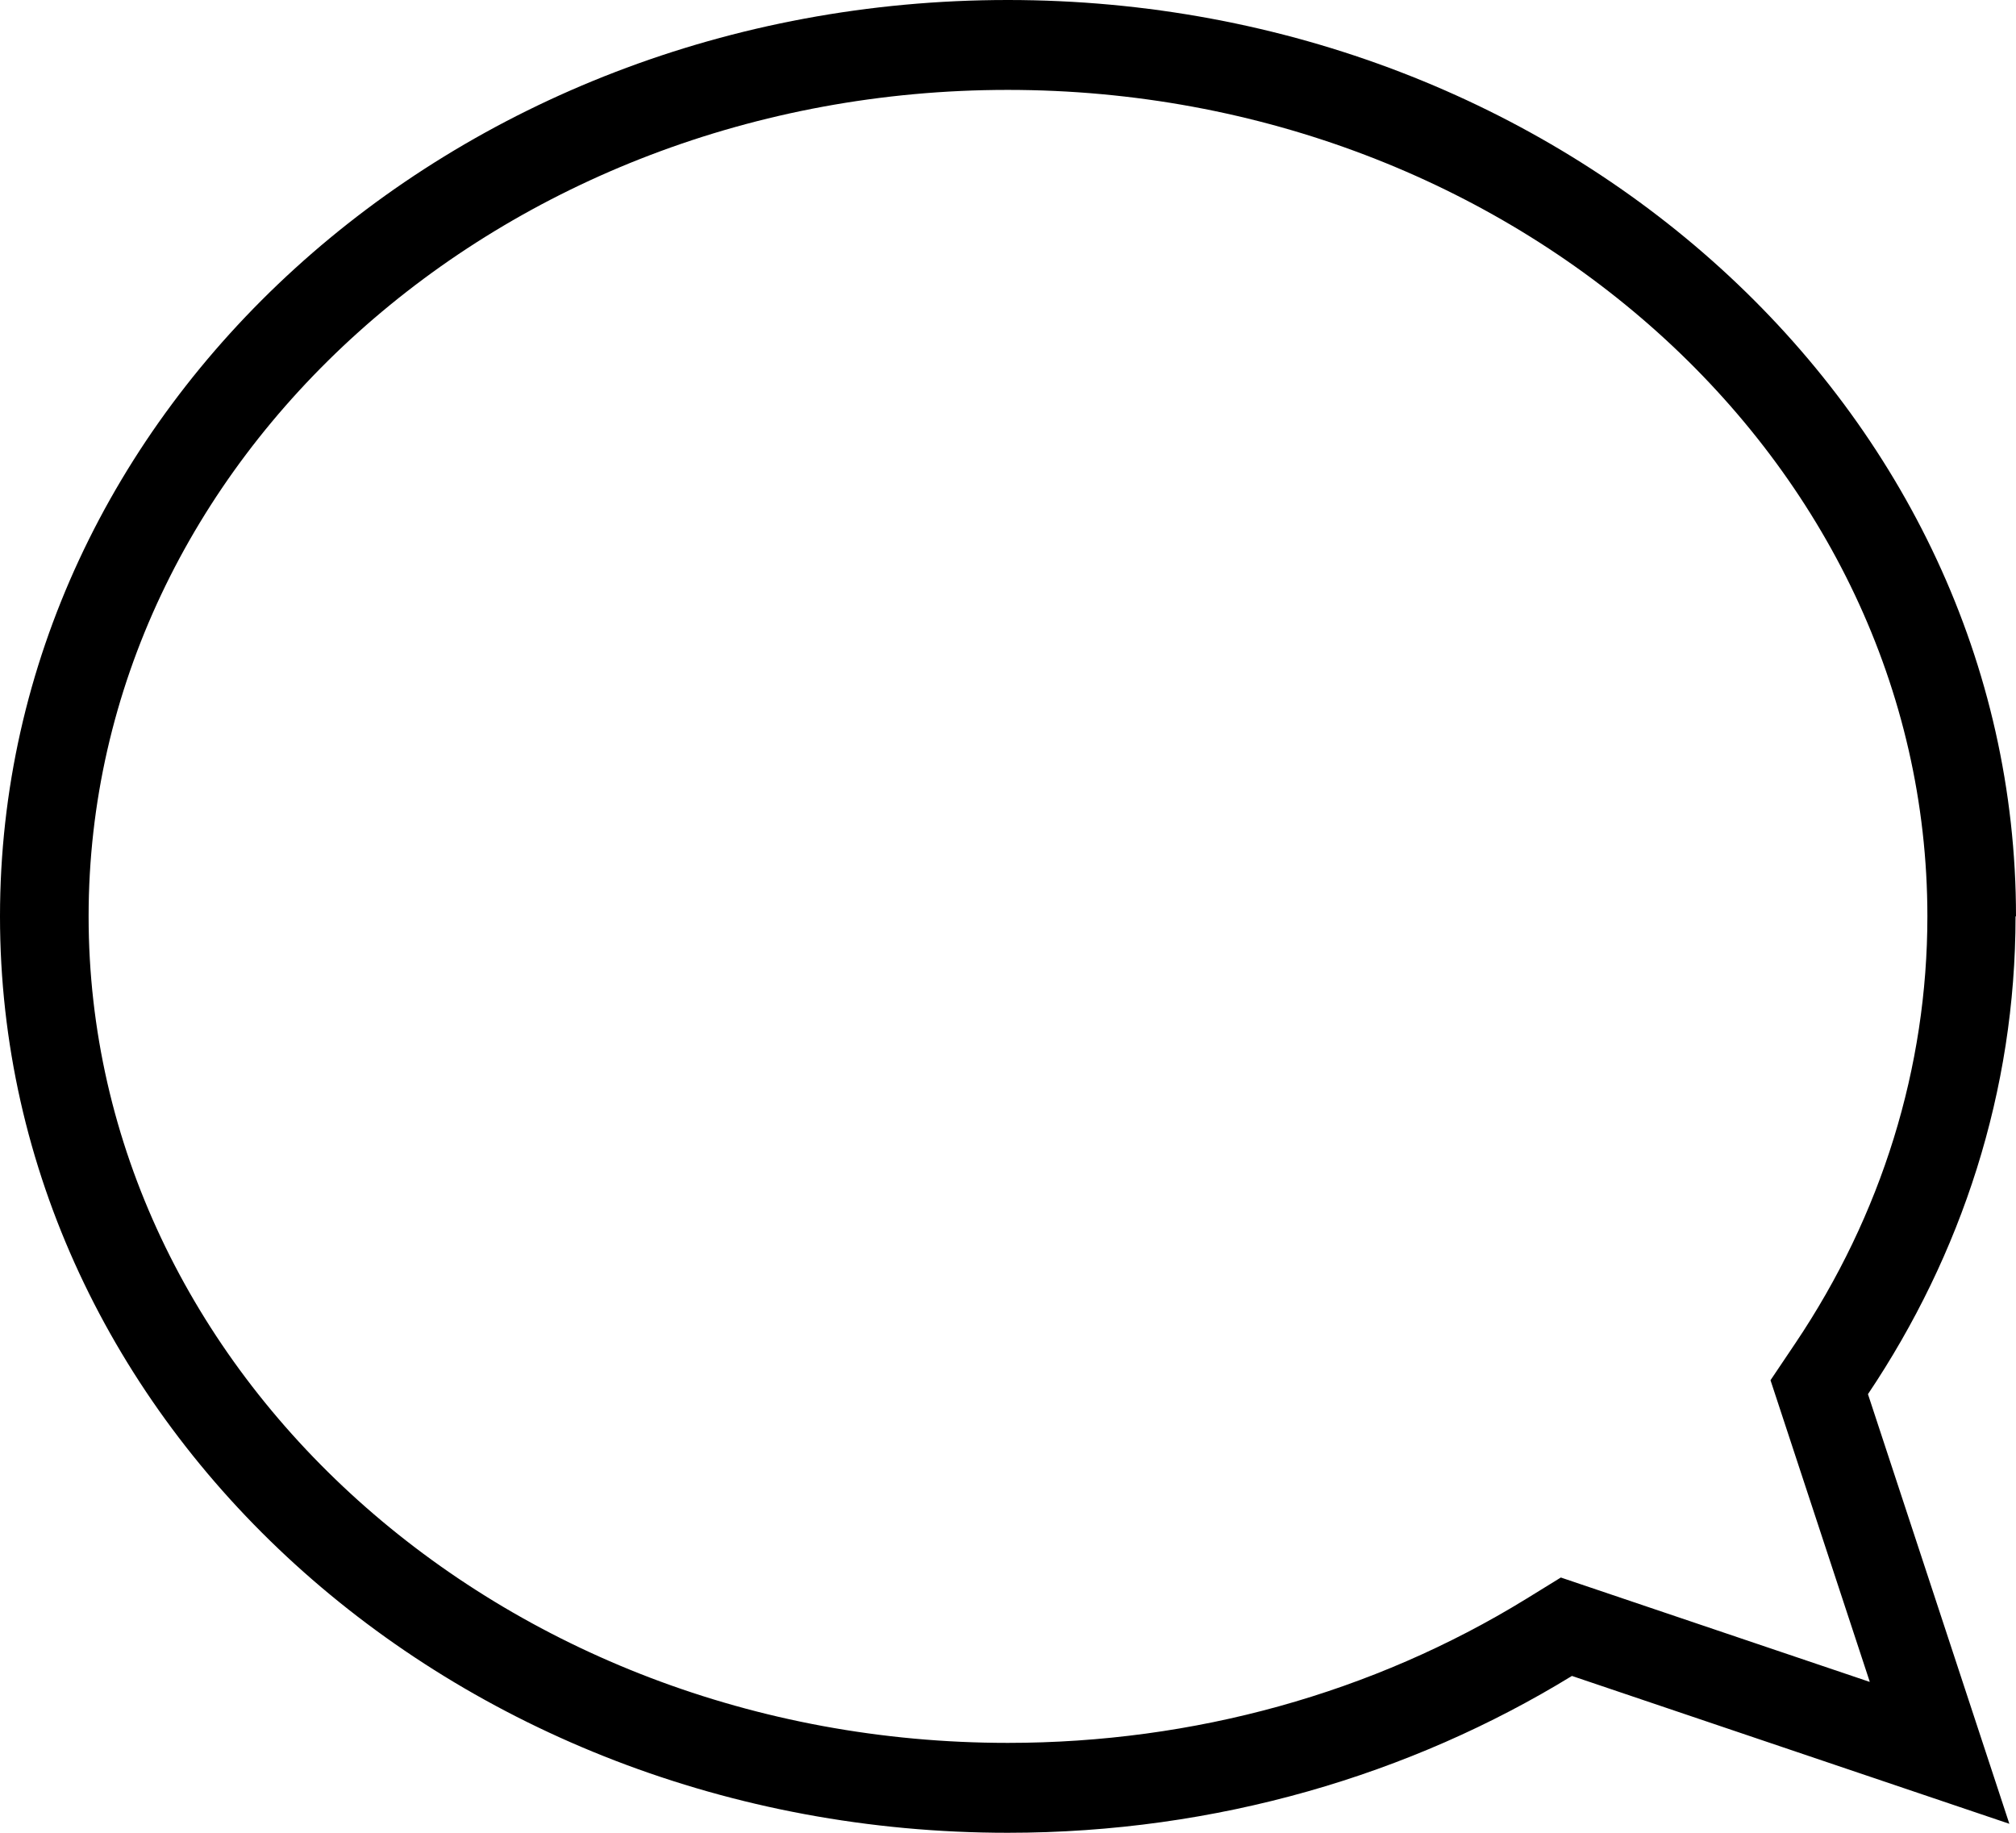 <?xml version="1.0" encoding="UTF-8"?> <svg xmlns="http://www.w3.org/2000/svg" width="44" height="40" viewBox="0 0 44 40" fill="none"> <g clip-path="url(#clip0_122_502)"> <path d="M44 20C44 8.955 34.153 0 21.995 0C9.837 0 0 8.955 0 20C0 31.045 9.847 40 21.995 40C26.551 40 30.787 38.735 34.308 36.577L43.855 39.804L40.769 30.427C42.81 27.386 43.99 23.816 43.99 20H44ZM40.798 36.704L34.066 34.429L33.302 34.9C29.965 36.95 26.058 38.038 21.995 38.038C10.94 38.038 1.934 29.946 1.934 20C1.934 10.054 10.94 1.962 21.995 1.962C33.051 1.962 42.066 10.054 42.066 20C42.066 23.296 41.069 26.513 39.183 29.318L38.642 30.123L40.808 36.704H40.798Z" fill="black"></path> </g> <defs> <clipPath id="clip0_122_502"> <rect width="44" height="40" fill="white"></rect> </clipPath> </defs> </svg> 